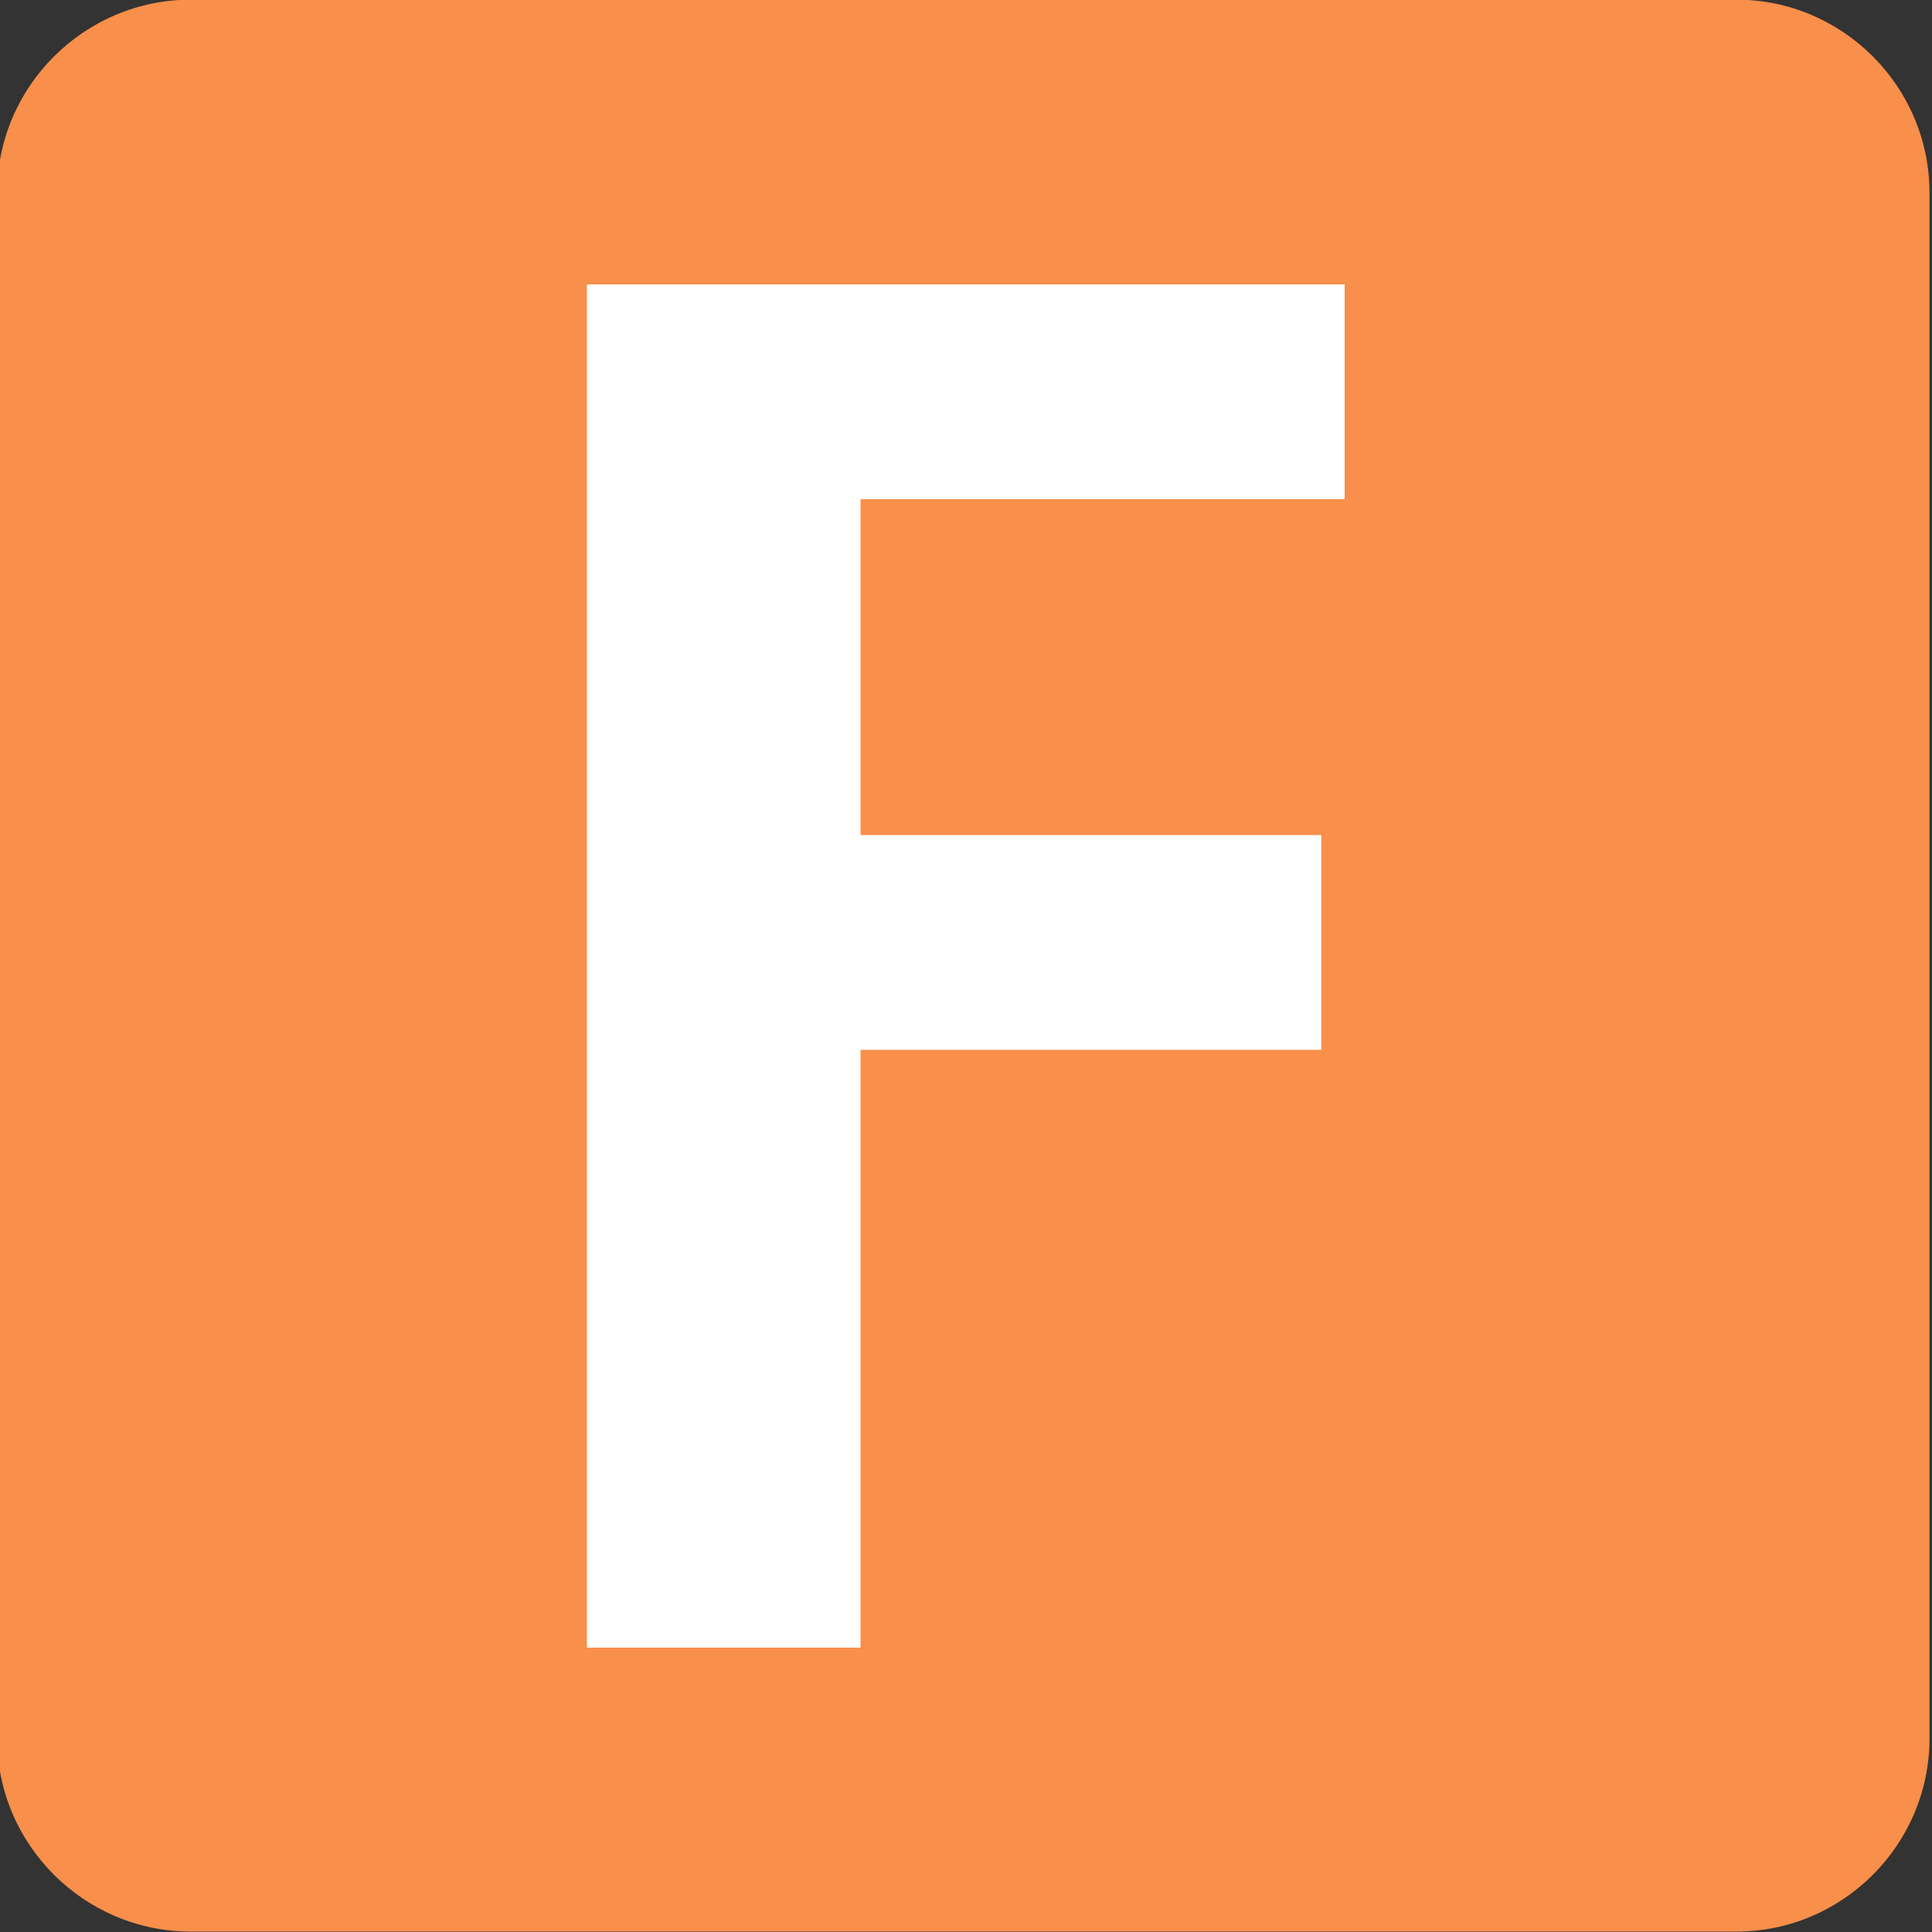 <?xml version="1.0" encoding="UTF-8" standalone="no"?>
<!-- Created with Inkscape (http://www.inkscape.org/) -->

<svg
   width="196.269mm"
   height="196.269mm"
   viewBox="0 0 196.269 196.269"
   version="1.1"
   id="svg86567"
   xmlns="http://www.w3.org/2000/svg"
   xmlns:svg="http://www.w3.org/2000/svg">
  <rect x="0" y="0" width="196.269" height="196.269" fill="#333333" stroke="none"/>
  <defs
     id="defs86564">
    <clipPath
       id="clip1149">
      <path
         d="m 278.234,56.039 h 17.461 V 73.5 h -17.461 z m 0,0"
         id="path12296" />
    </clipPath>
    <clipPath
       id="clip1150">
      <path
         d="m 278.234,87.18 h 17.461 v 17.461 h -17.461 z m 0,0"
         id="path12299" />
    </clipPath>
    <clipPath
       id="clip1151">
      <path
         d="m 433.938,56.199 h 17.465 V 73.66 H 433.938 Z m 0,0"
         id="path12302" />
    </clipPath>
    <clipPath
       id="clip1152">
      <path
         d="m 433.938,86.551 h 17.465 V 104.012 H 433.938 Z m 0,0"
         id="path12305" />
    </clipPath>
    <clipPath
       id="clip1147">
      <path
         d="m 573.672,56.668 h 17.461 v 17.461 h -17.461 z m 0,0"
         id="path12290" />
    </clipPath>
    <clipPath
       id="clip1148">
      <path
         d="m 573.672,87.18 h 17.461 v 17.461 h -17.461 z m 0,0"
         id="path12293" />
    </clipPath>
  </defs>
  <g
     id="layer1"
     transform="translate(-11.247,-13.086)">
    <g
       clip-path="url(#clip1148)"
       clip-rule="nonzero"
       id="g60294"
       transform="matrix(11.24,0,0,11.24,-6437.073,-966.852)"
       style="stroke-width:0.031">
      <path
         style="fill:#f88f4a;fill-opacity:1;fill-rule:evenodd;stroke:none;stroke-width:0.031"
         d="m 591.133,102.895 c 0,0.961 -0.785,1.746 -1.746,1.746 h -13.969 c -0.961,0 -1.75,-0.785 -1.75,-1.746 V 88.926 c 0,-0.961 0.789,-1.746 1.75,-1.746 h 13.969 c 0.961,0 1.746,0.785 1.746,1.746 z m 0,0"
         id="path60292" />
    </g>
    <path
       style="fill:#ffffff;fill-opacity:1;fill-rule:nonzero;stroke:none;stroke-width:0.353"
       d="m 70.874,41.977 h 76.971 V 63.799 H 98.668 V 97.916 H 145.473 V 119.738 H 98.668 v 60.725 H 70.874 Z m 0,0"
       id="path60296" />
  </g>
</svg>
